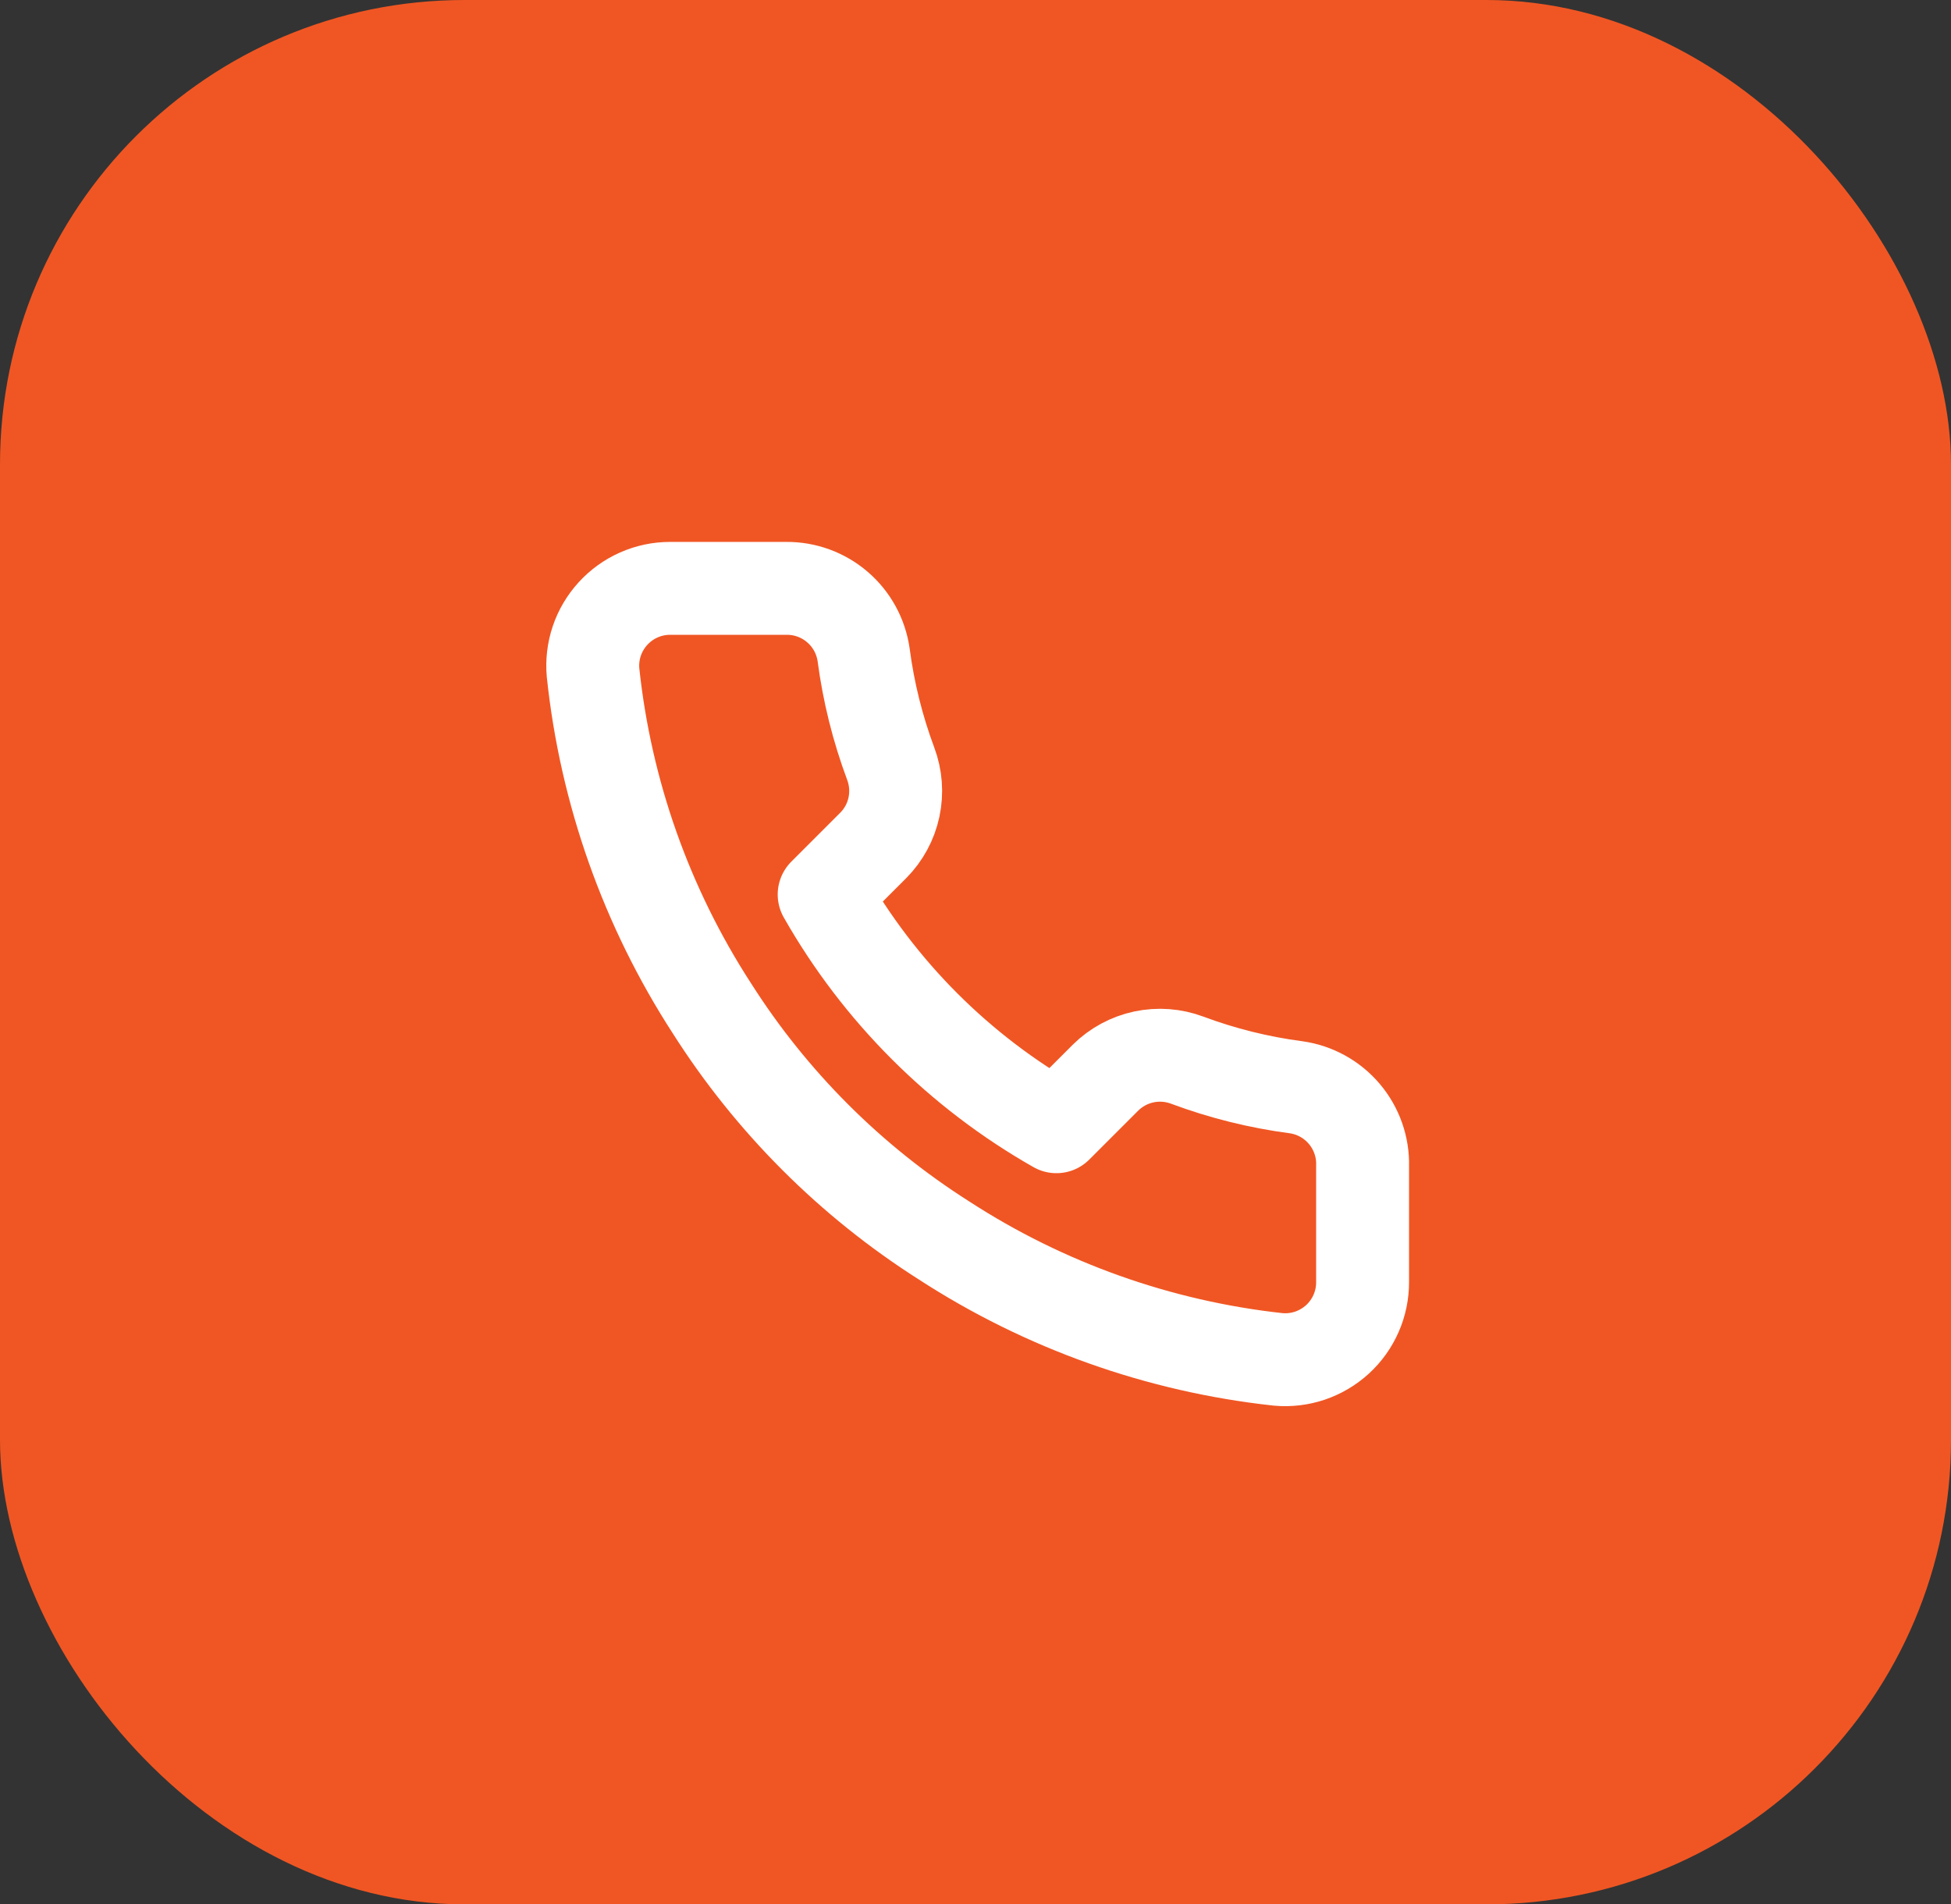 <svg width="42" height="41" viewBox="0 0 42 41" fill="none" xmlns="http://www.w3.org/2000/svg">
<rect x="0" y="0" width="42" height="41" fill="#333333" stroke="none"/>
<rect width="42" height="41" rx="10" fill="#F05623"/>
<g clip-path="url(#clip0_10_160)">
<path d="M29.333 25.1V27.6C29.334 27.832 29.287 28.062 29.194 28.274C29.101 28.487 28.965 28.678 28.794 28.835C28.622 28.992 28.421 29.111 28.201 29.186C27.981 29.26 27.748 29.288 27.517 29.267C24.953 28.988 22.489 28.112 20.325 26.708C18.312 25.429 16.605 23.722 15.325 21.708C13.917 19.534 13.04 17.059 12.767 14.483C12.746 14.253 12.773 14.021 12.847 13.801C12.921 13.582 13.04 13.381 13.196 13.21C13.352 13.039 13.542 12.902 13.753 12.809C13.965 12.715 14.194 12.667 14.425 12.667H16.925C17.329 12.663 17.722 12.806 18.028 13.07C18.335 13.333 18.535 13.7 18.592 14.1C18.697 14.9 18.893 15.686 19.175 16.442C19.287 16.74 19.311 17.064 19.245 17.376C19.179 17.687 19.024 17.974 18.8 18.2L17.742 19.258C18.928 21.345 20.655 23.072 22.742 24.258L23.8 23.2C24.027 22.976 24.313 22.822 24.624 22.755C24.936 22.689 25.26 22.713 25.558 22.825C26.314 23.107 27.1 23.303 27.9 23.408C28.305 23.465 28.675 23.669 28.939 23.981C29.203 24.293 29.344 24.691 29.333 25.1Z" stroke="white" stroke-width="2" stroke-linecap="round" stroke-linejoin="round"/>
</g>
<defs>
<clipPath id="clip0_10_160">
<rect width="20" height="20" fill="white" transform="translate(11 11)"/>
</clipPath>
</defs>
</svg>
